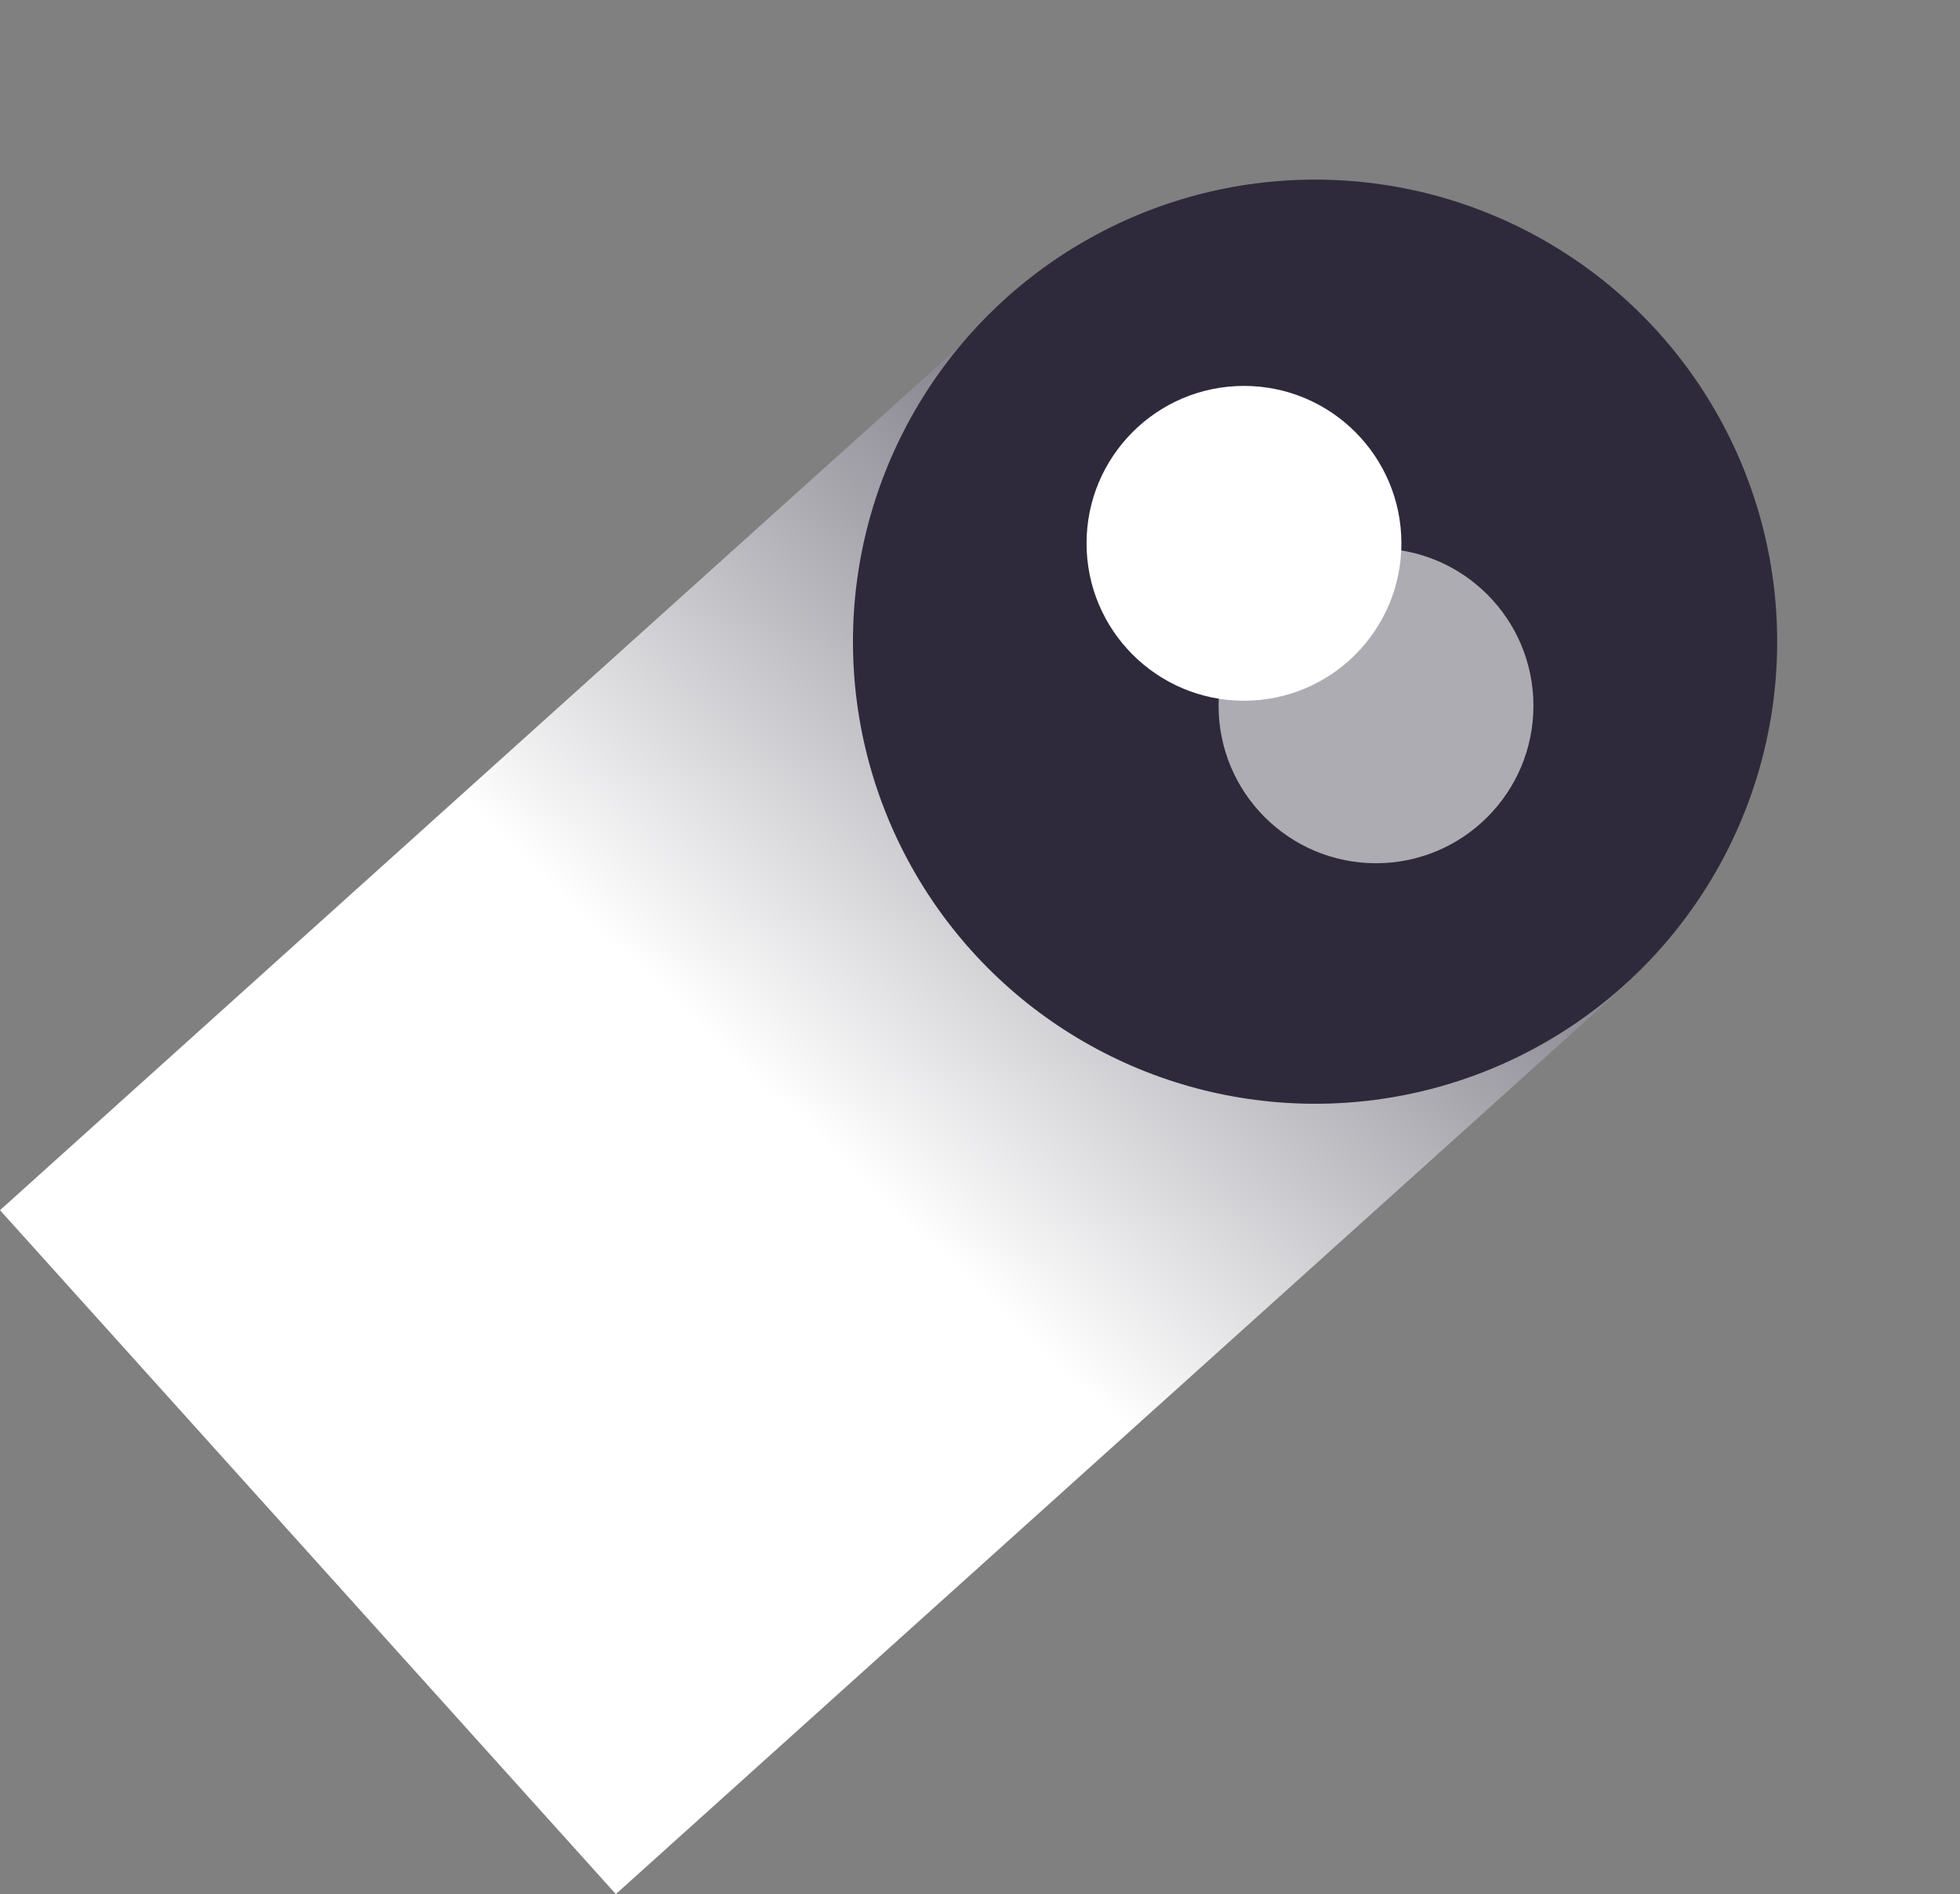 <svg xmlns="http://www.w3.org/2000/svg" xmlns:xlink="http://www.w3.org/1999/xlink" width="192.982" height="186.508" viewBox="0 0 192.982 186.508">
  <rect x="0" y="0" width="192.982" height="186.508" fill="#808080" stroke="none"/>
  <defs>
    <linearGradient id="linear-gradient" x1="0.5" x2="0.525" y2="0.638" gradientUnits="objectBoundingBox">
      <stop offset="0" stop-color="#2e2a3b"/>
      <stop offset="1" stop-color="#fff"/>
    </linearGradient>
  </defs>
  <g id="Groupe_82" data-name="Groupe 82" transform="translate(-356.018 -1704.309)">
    <g id="Groupe_29" data-name="Groupe 29" transform="translate(356.018 1704.309)">
      <path id="Rectangle_28" data-name="Rectangle 28" d="M45.31,0h0A45.31,45.31,0,0,1,90.62,45.31V178.088a0,0,0,0,1,0,0H0a0,0,0,0,1,0,0V45.31A45.31,45.31,0,0,1,45.31,0Z" transform="translate(132.345 0) rotate(48)" fill="url(#linear-gradient)"/>
      <circle id="Ellipse_5" data-name="Ellipse 5" cx="45.5" cy="45.5" r="45.5" transform="translate(83.982 17.685)" fill="#2e2a3b"/>
    </g>
    <circle id="Ellipse_10" data-name="Ellipse 10" cx="15.5" cy="15.5" r="15.5" transform="translate(463 1742.309)" fill="#fff"/>
    <circle id="Ellipse_11" data-name="Ellipse 11" cx="15.5" cy="15.5" r="15.5" transform="translate(476 1758.309)" fill="#fff" opacity="0.61"/>
  </g>
</svg>
